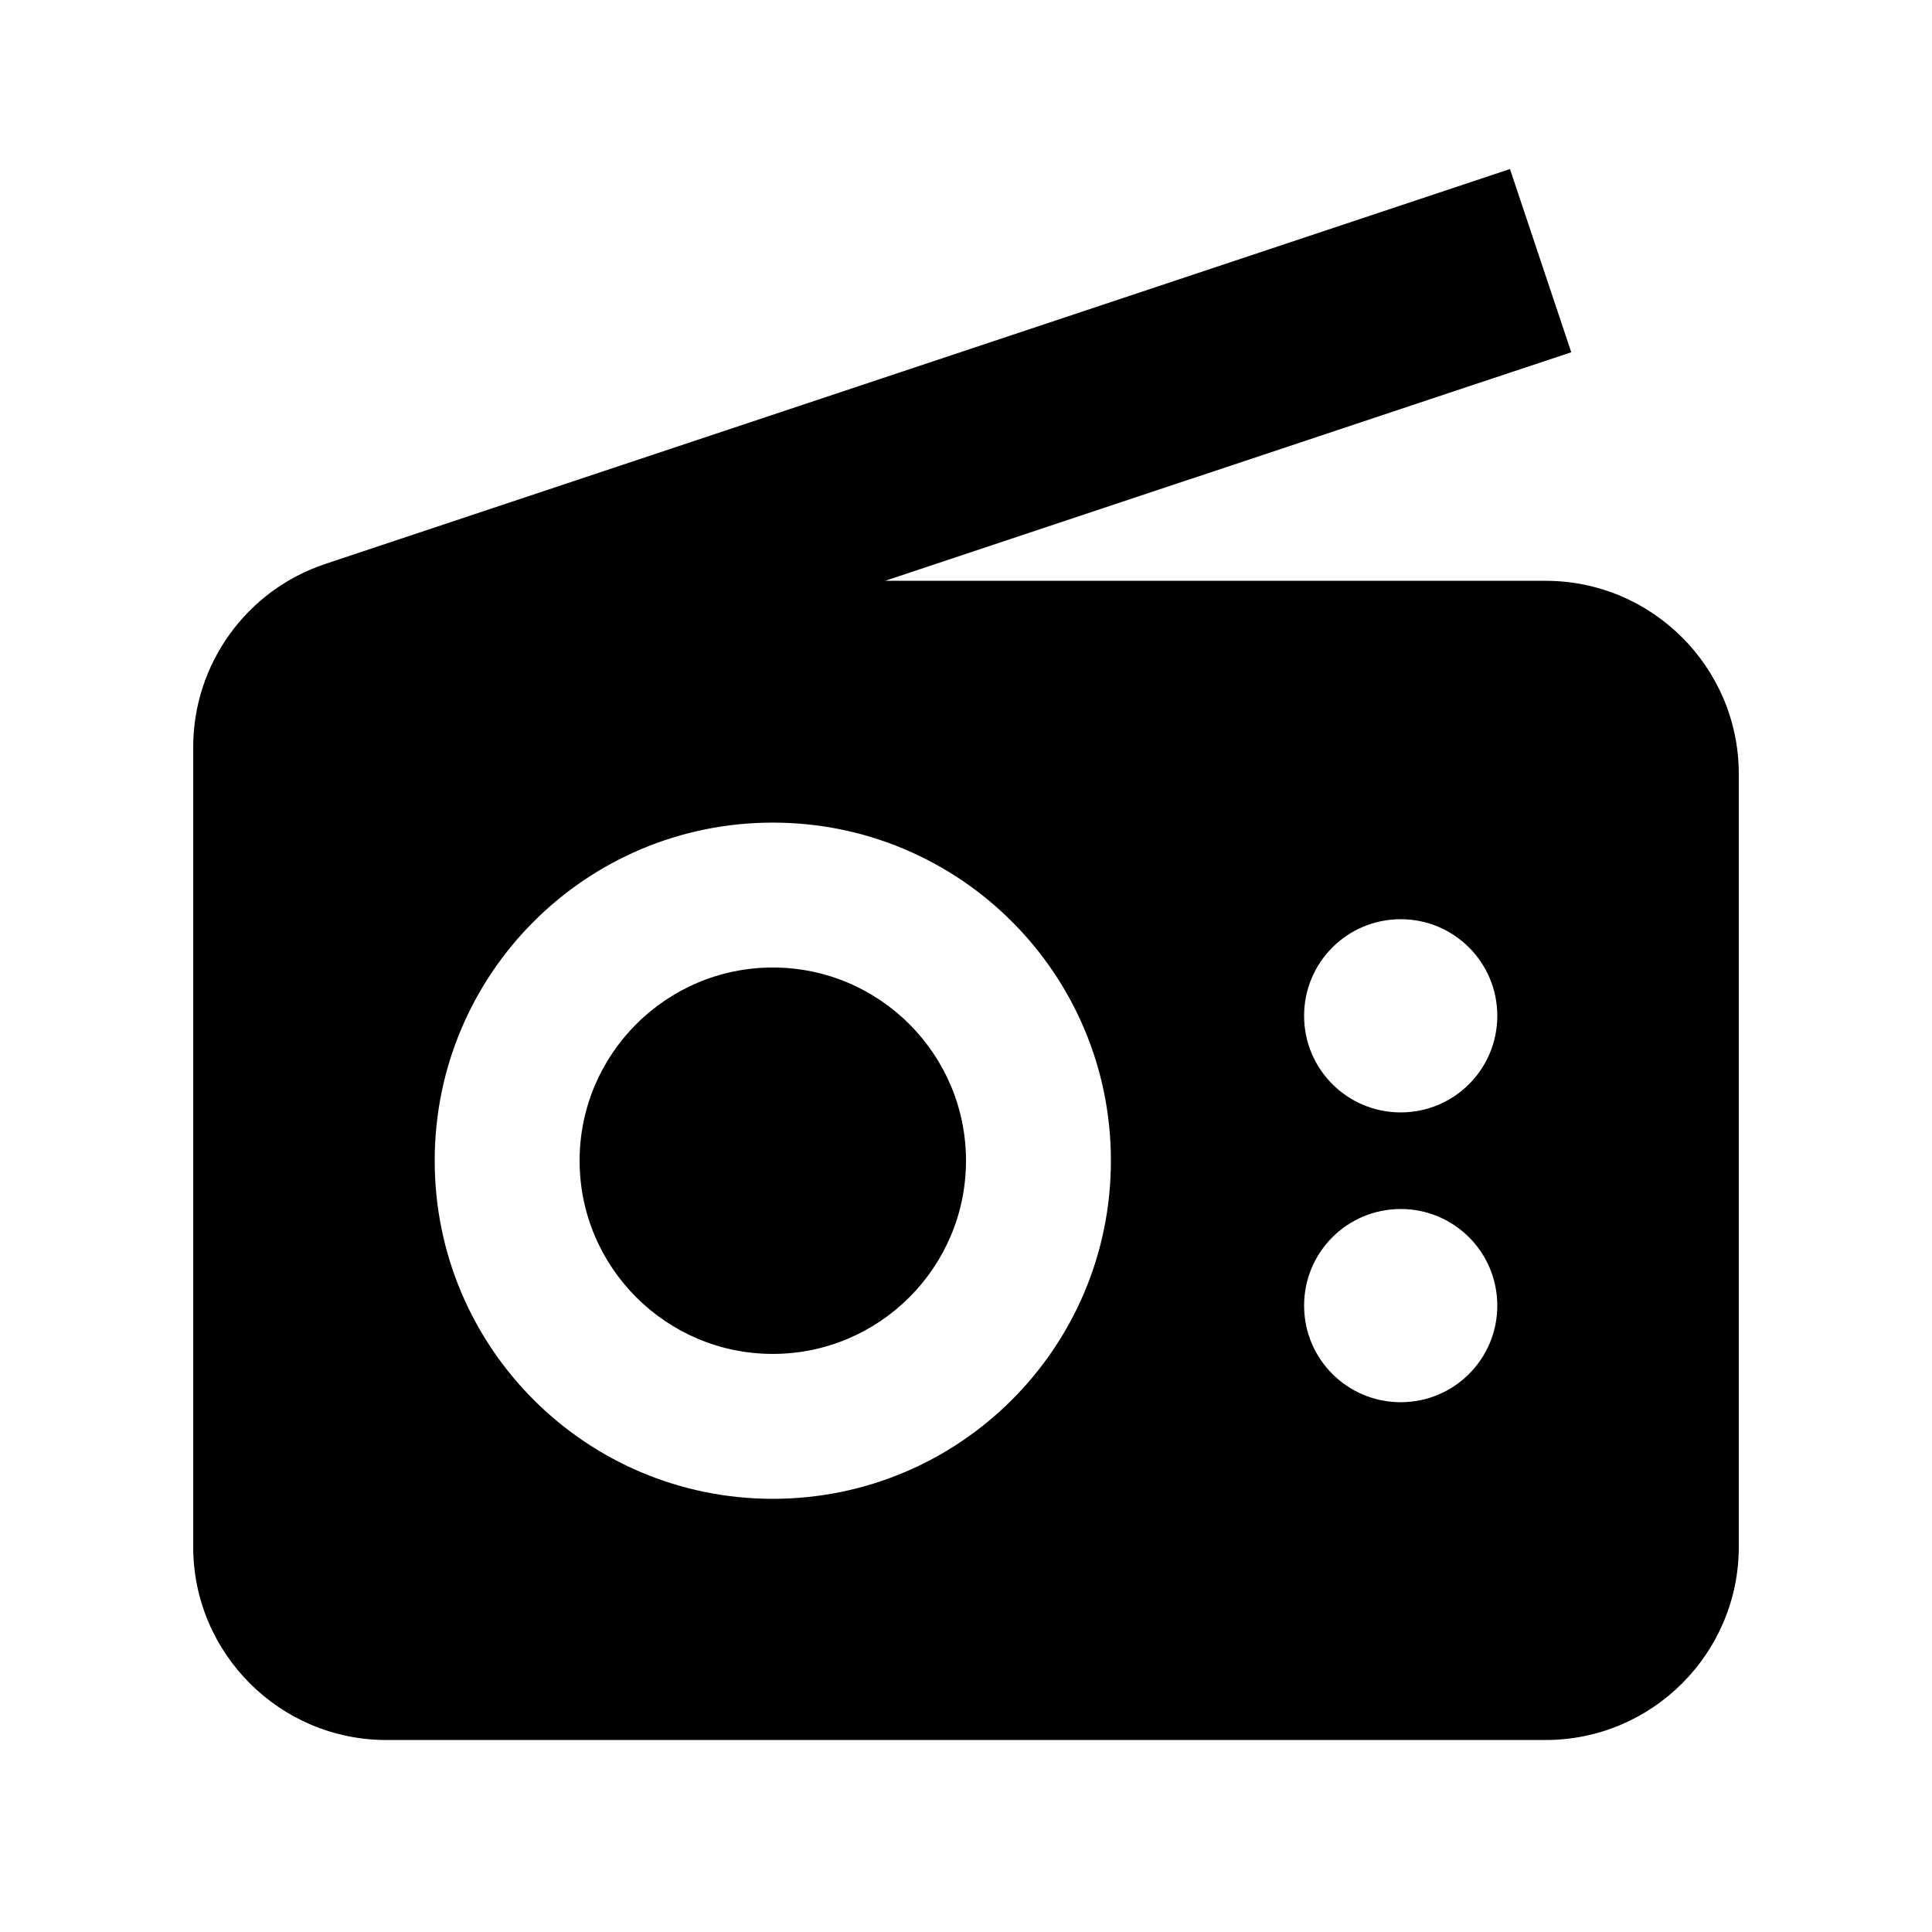 <svg xmlns="http://www.w3.org/2000/svg" viewBox="0 0 640 640"><!--! Font Awesome Pro 7.1.0 by @fontawesome - https://fontawesome.com License - https://fontawesome.com/license (Commercial License) Copyright 2025 Fonticons, Inc. --><path fill="currentColor" d="M520.5 116.7L490.1 126.8L293.2 192.4L512 192.4C547.3 192.4 576 221.1 576 256.4L576 512.4C576 547.7 547.3 576.4 512 576.4L128 576.4C92.7 576.4 64 547.7 64 512.4L64 247.5C64 220 81.6 195.5 107.8 186.8L469.9 66.1L500.2 56L520.5 116.7zM464 368.5C481.7 368.5 496 354.2 496 336.5C496 318.8 481.7 304.5 464 304.5C446.3 304.5 432 318.8 432 336.5C432 354.2 446.3 368.5 464 368.5zM496 432.5C496 414.8 481.7 400.5 464 400.5C446.3 400.5 432 414.8 432 432.5C432 450.2 446.3 464.5 464 464.5C481.7 464.5 496 450.2 496 432.5zM192 384.5C192 349.2 220.7 320.5 256 320.5C291.3 320.5 320 349.2 320 384.5C320 419.8 291.3 448.5 256 448.5C220.7 448.5 192 419.8 192 384.5zM368 384.5C368 322.6 317.9 272.5 256 272.5C194.1 272.5 144 322.6 144 384.5C144 446.4 194.1 496.5 256 496.5C317.9 496.5 368 446.4 368 384.5z"/></svg>
